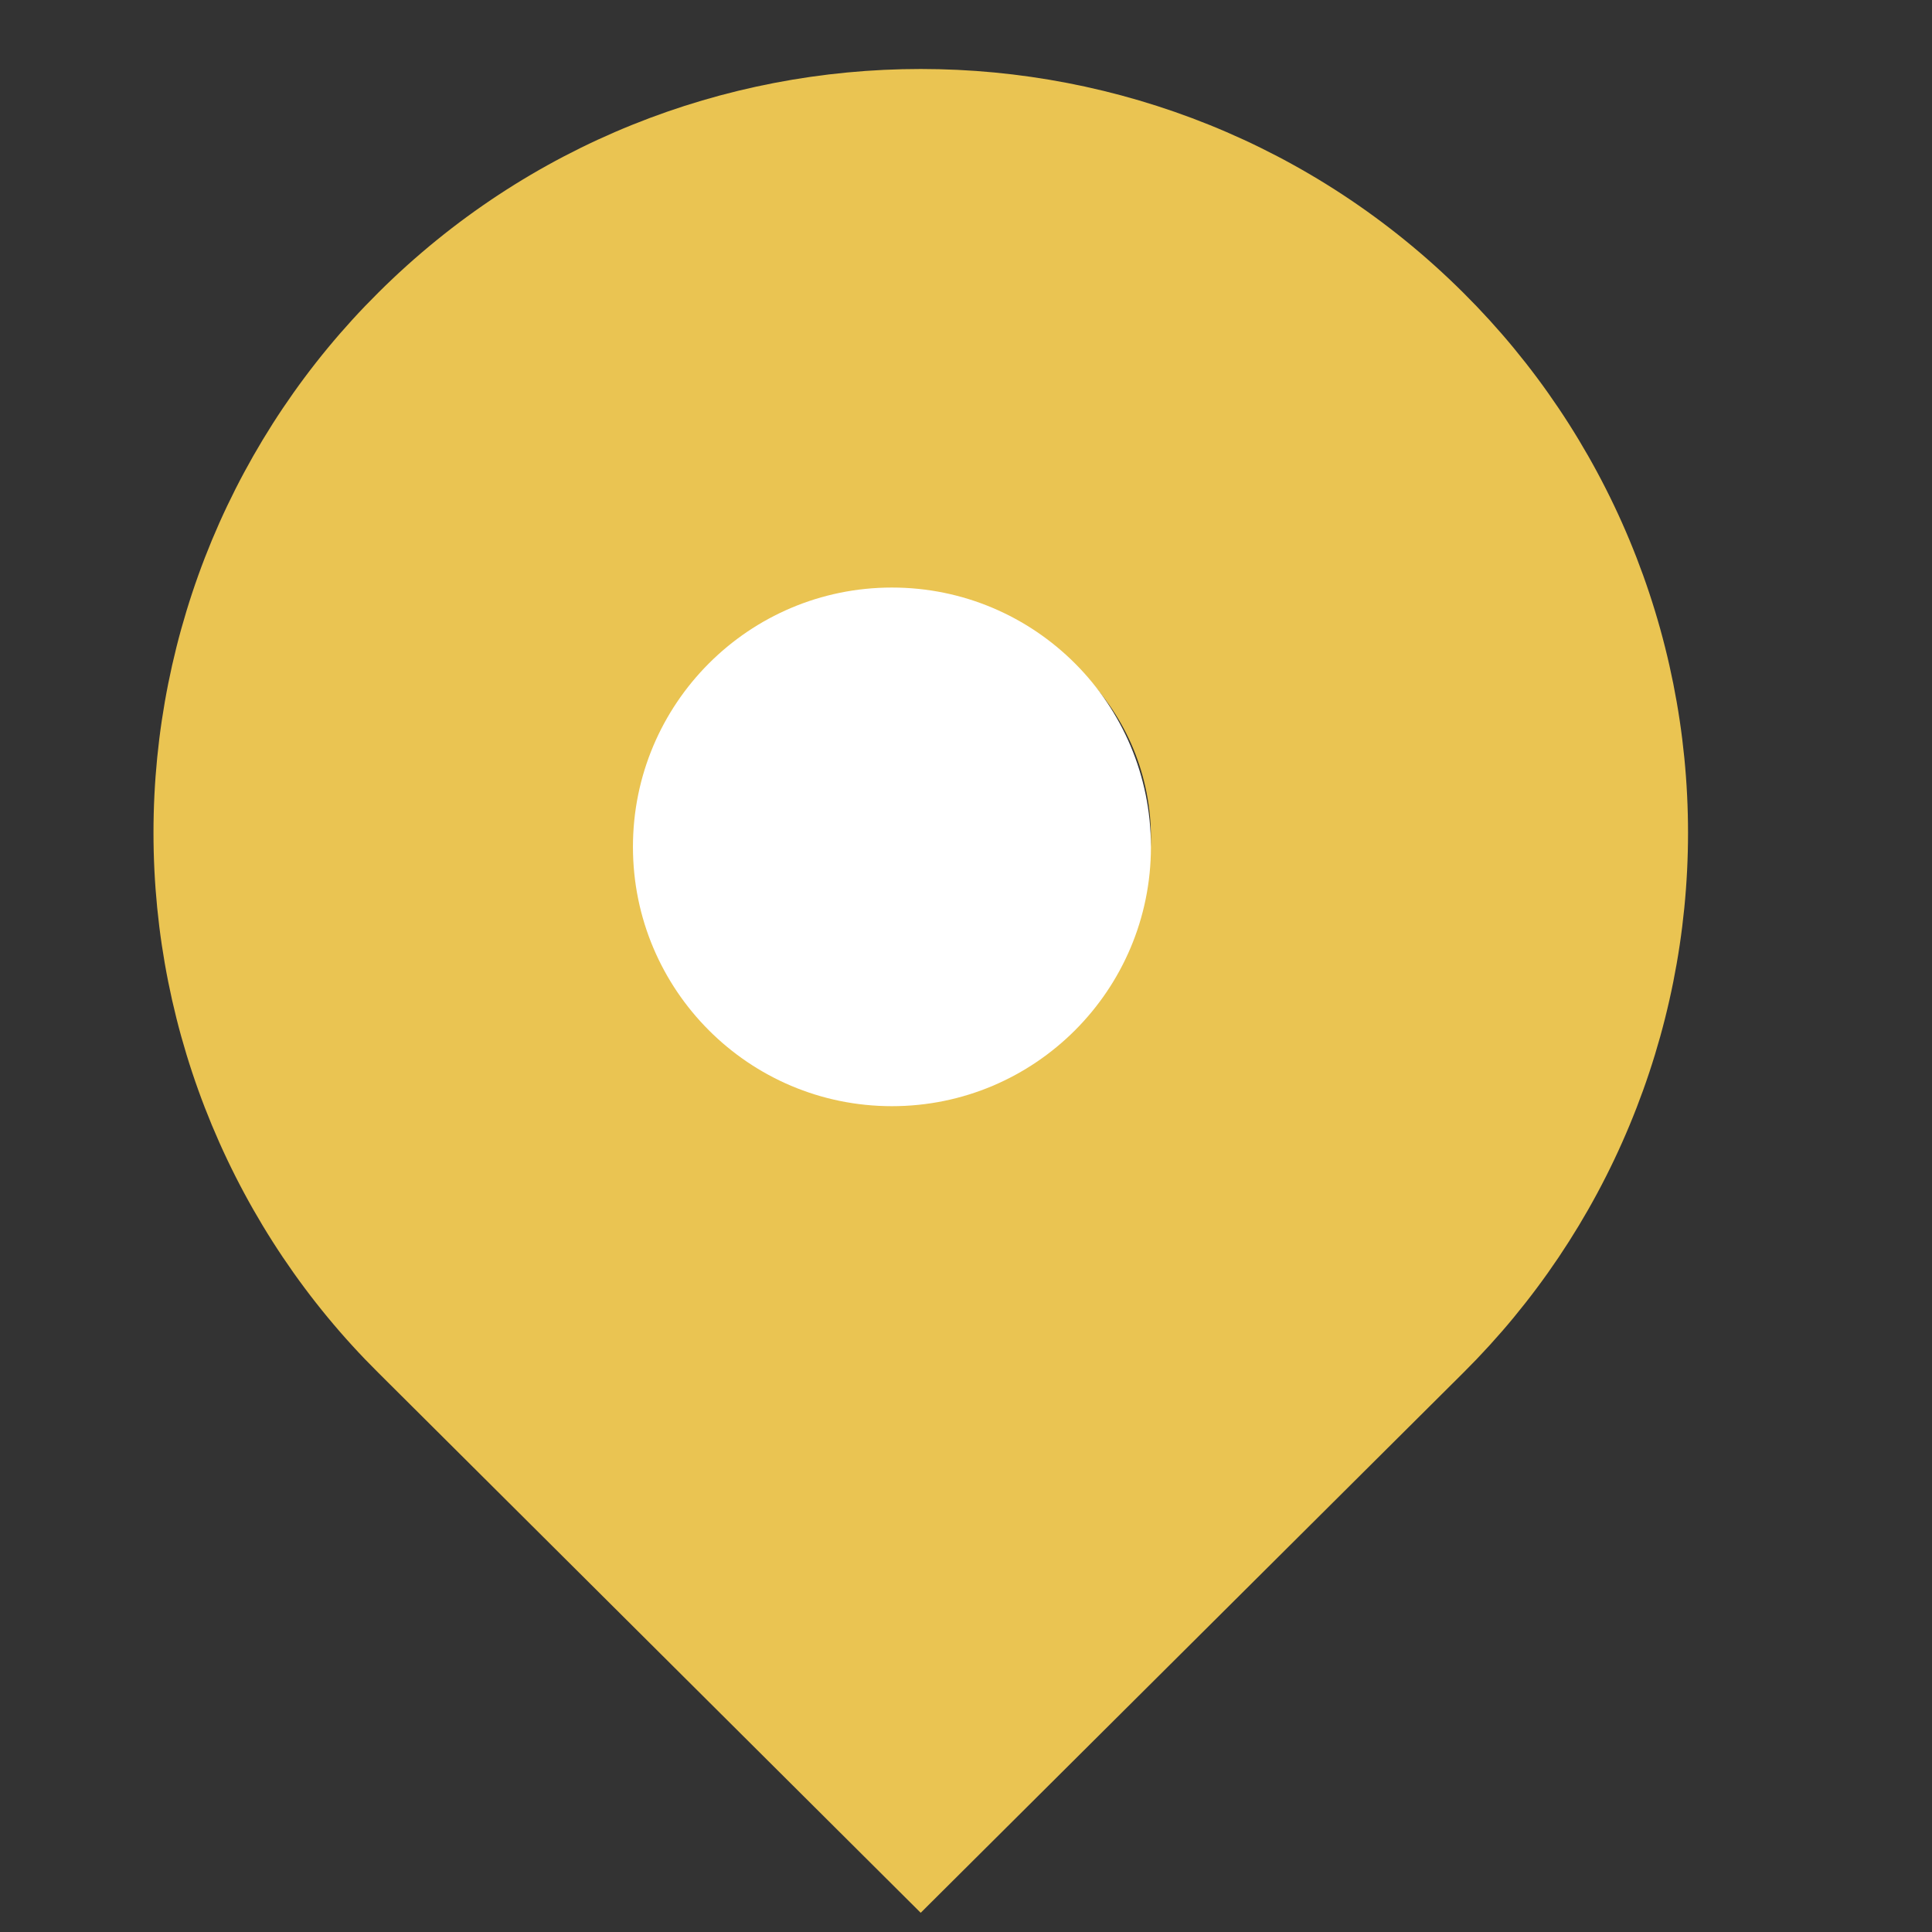 <svg width="18" height="18" viewBox="0 0 18 18" fill="none" xmlns="http://www.w3.org/2000/svg">
<rect x="0" y="0" width="18" height="18" fill="#333333" stroke="none"/>
<g clip-path="url(#clip0_684_5347)">
<path d="M3.524 12.789C2.86 12.131 2.334 11.347 1.974 10.483C1.615 9.62 1.43 8.694 1.43 7.758C1.43 6.823 1.615 5.897 1.974 5.033C2.334 4.17 2.86 3.386 3.524 2.727C6.315 -0.052 10.841 -0.052 13.633 2.727C14.296 3.386 14.823 4.17 15.182 5.033C15.542 5.897 15.727 6.823 15.727 7.759C15.727 8.694 15.542 9.62 15.182 10.484C14.823 11.348 14.296 12.131 13.633 12.79L8.578 17.821L3.524 12.789ZM8.578 9.948C8.86 9.948 9.139 9.892 9.399 9.784C9.659 9.676 9.896 9.518 10.095 9.319C10.294 9.119 10.452 8.883 10.56 8.622C10.667 8.362 10.723 8.082 10.723 7.8C10.723 7.518 10.667 7.239 10.56 6.979C10.452 6.718 10.294 6.481 10.095 6.282C9.896 6.083 9.659 5.924 9.399 5.817C9.139 5.709 8.86 5.653 8.578 5.653C8.01 5.653 7.464 5.879 7.062 6.282C6.66 6.685 6.434 7.231 6.434 7.8C6.434 8.37 6.66 8.916 7.062 9.319C7.464 9.722 8.01 9.948 8.578 9.948Z" fill="#EAC452"/>
<ellipse cx="8.31" cy="7.89" rx="2.413" ry="2.416" fill="white"/>
</g>
<defs>
<clipPath id="clip0_684_5347">
<rect width="17.157" height="17.179" fill="white" transform="translate(0 0.643)"/>
</clipPath>
</defs>
</svg>
